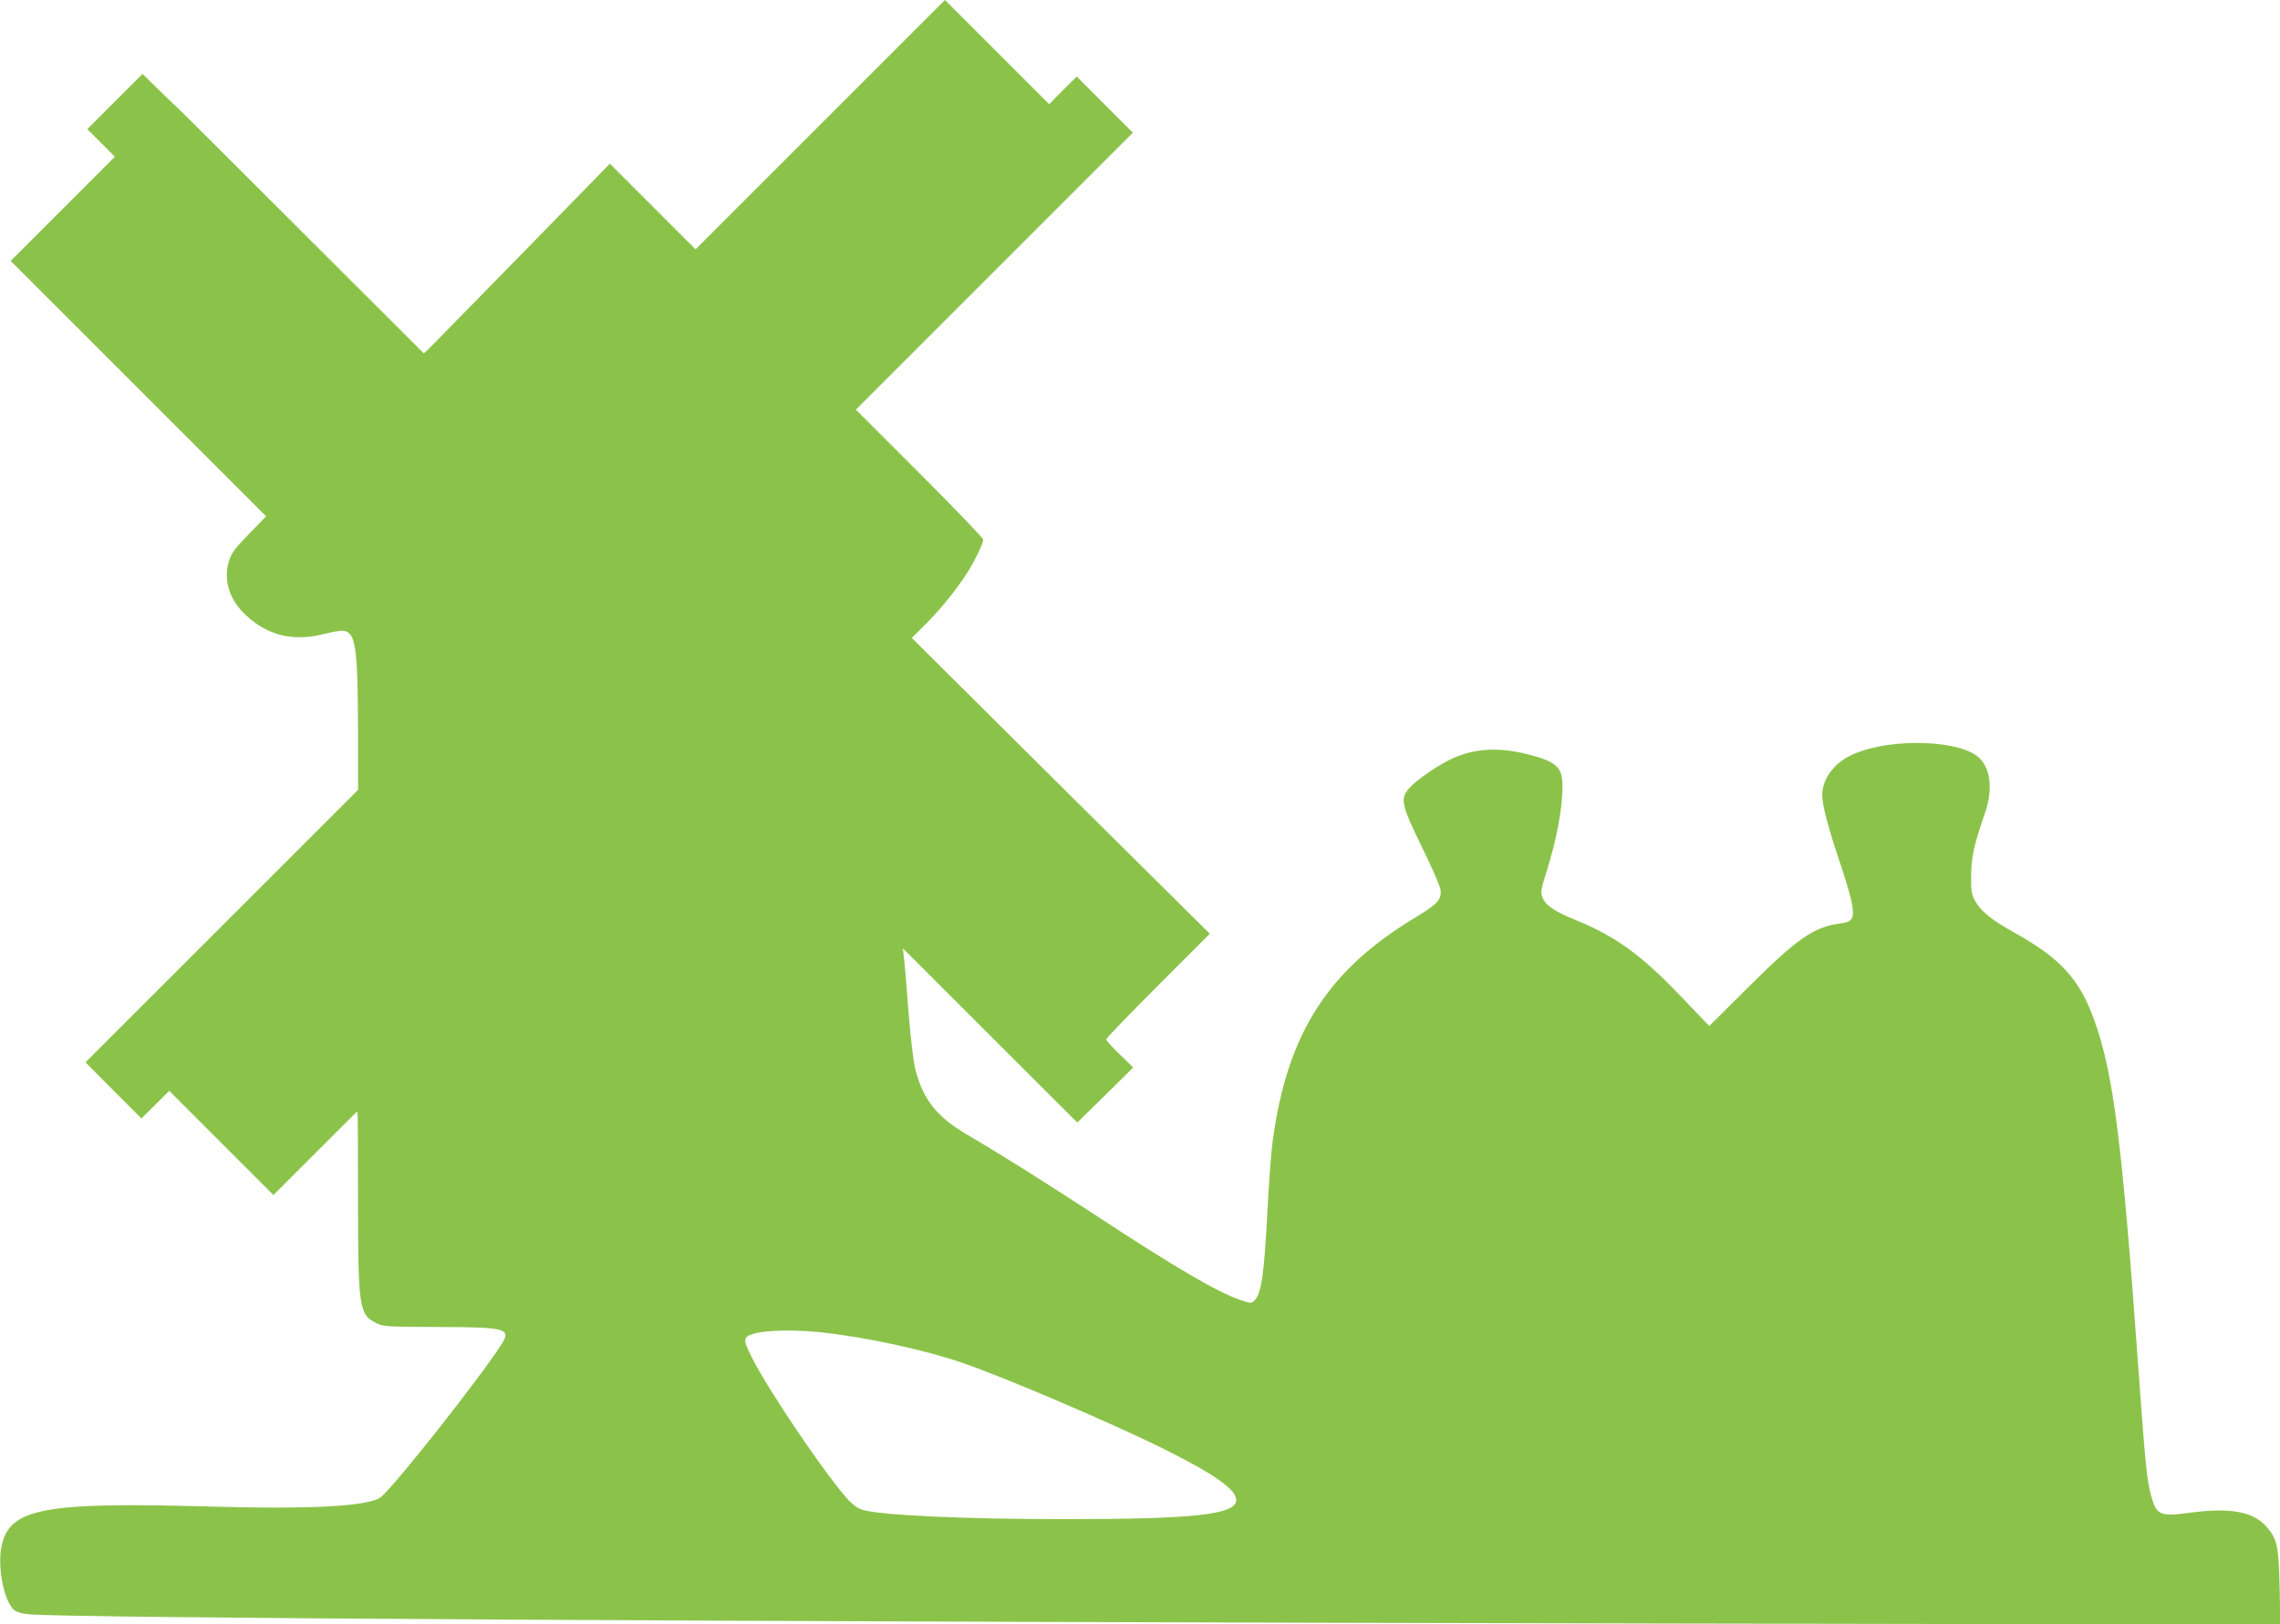 <?xml version="1.0" standalone="no"?>
<!DOCTYPE svg PUBLIC "-//W3C//DTD SVG 20010904//EN"
 "http://www.w3.org/TR/2001/REC-SVG-20010904/DTD/svg10.dtd">
<svg version="1.0" xmlns="http://www.w3.org/2000/svg"
 width="1280pt" height="912pt" viewBox="0 0 1280 912"
 preserveAspectRatio="xMidYMid meet">
<g transform="translate(0,912) scale(0.1,-0.1)"
fill="#8bc34a" stroke="none">
<path d="M4605 8420 l-700 -700 -240 240 -241 241 -496 -508 c-273 -279 -508
-519 -522 -533 l-27 -24 -690 689 c-380 380 -696 695 -703 700 -7 6 -52 48
-99 95 l-87 85 -155 -155 -155 -155 77 -77 78 -78 -293 -293 -292 -292 717
-717 717 -717 -96 -99 c-84 -87 -99 -107 -114 -157 -30 -104 5 -214 94 -297
126 -118 268 -152 444 -107 44 11 92 19 106 17 69 -8 81 -91 82 -573 l0 -320
-765 -765 -765 -765 157 -158 157 -157 78 77 78 78 293 -293 292 -292 235 235
c129 129 235 235 237 235 2 0 3 -222 3 -492 0 -614 6 -650 104 -698 40 -19 61
-20 342 -21 390 -1 417 -8 357 -101 -121 -188 -581 -771 -672 -852 -59 -53
-384 -72 -966 -55 -931 26 -1121 -10 -1166 -221 -24 -113 10 -300 66 -356 15
-15 39 -23 86 -28 212 -21 3907 -42 9188 -52 l3453 -6 -4 209 c-5 232 -14 271
-73 340 -74 86 -206 110 -438 78 -160 -21 -181 -12 -210 95 -24 85 -34 186
-72 715 -91 1271 -140 1658 -247 1955 -83 233 -191 350 -452 495 -125 69 -188
120 -219 179 -19 35 -22 56 -21 141 1 103 16 172 79 354 42 124 31 238 -28
300 -100 107 -498 121 -713 26 -107 -47 -174 -137 -174 -231 0 -56 36 -191
105 -394 25 -74 52 -166 60 -205 18 -90 7 -111 -62 -120 -150 -19 -243 -84
-522 -362 l-215 -214 -160 167 c-226 236 -367 337 -592 429 -119 49 -166 80
-184 125 -12 28 -10 43 23 148 56 179 87 344 89 470 1 115 -31 145 -197 187
-169 43 -312 32 -440 -33 -79 -39 -188 -117 -224 -158 -52 -58 -44 -94 73
-333 54 -108 100 -215 103 -237 7 -55 -16 -80 -145 -158 -487 -294 -714 -648
-796 -1245 -9 -62 -23 -247 -31 -410 -19 -358 -34 -459 -75 -496 -15 -14 -23
-13 -75 5 -131 45 -361 179 -815 477 -291 190 -544 349 -724 454 -166 98 -244
195 -287 364 -11 42 -27 175 -39 330 -11 143 -22 280 -26 305 l-5 45 489 -489
490 -489 157 154 157 155 -76 74 c-42 40 -76 78 -76 84 0 6 131 142 291 302
l291 291 -837 830 -836 831 83 83 c83 83 175 198 235 294 38 61 83 155 83 175
0 8 -161 176 -357 372 l-358 358 778 778 777 777 -158 158 -157 157 -78 -77
-77 -78 -293 293 -292 292 -700 -700z m-5 -6780 c253 -26 594 -100 805 -173
251 -87 843 -341 1125 -481 289 -144 410 -229 410 -289 0 -81 -235 -107 -957
-107 -559 0 -1023 21 -1137 51 -25 7 -54 26 -79 52 -124 134 -451 615 -546
805 -37 73 -43 94 -32 111 23 37 214 51 411 31z"/>
</g>
</svg>
